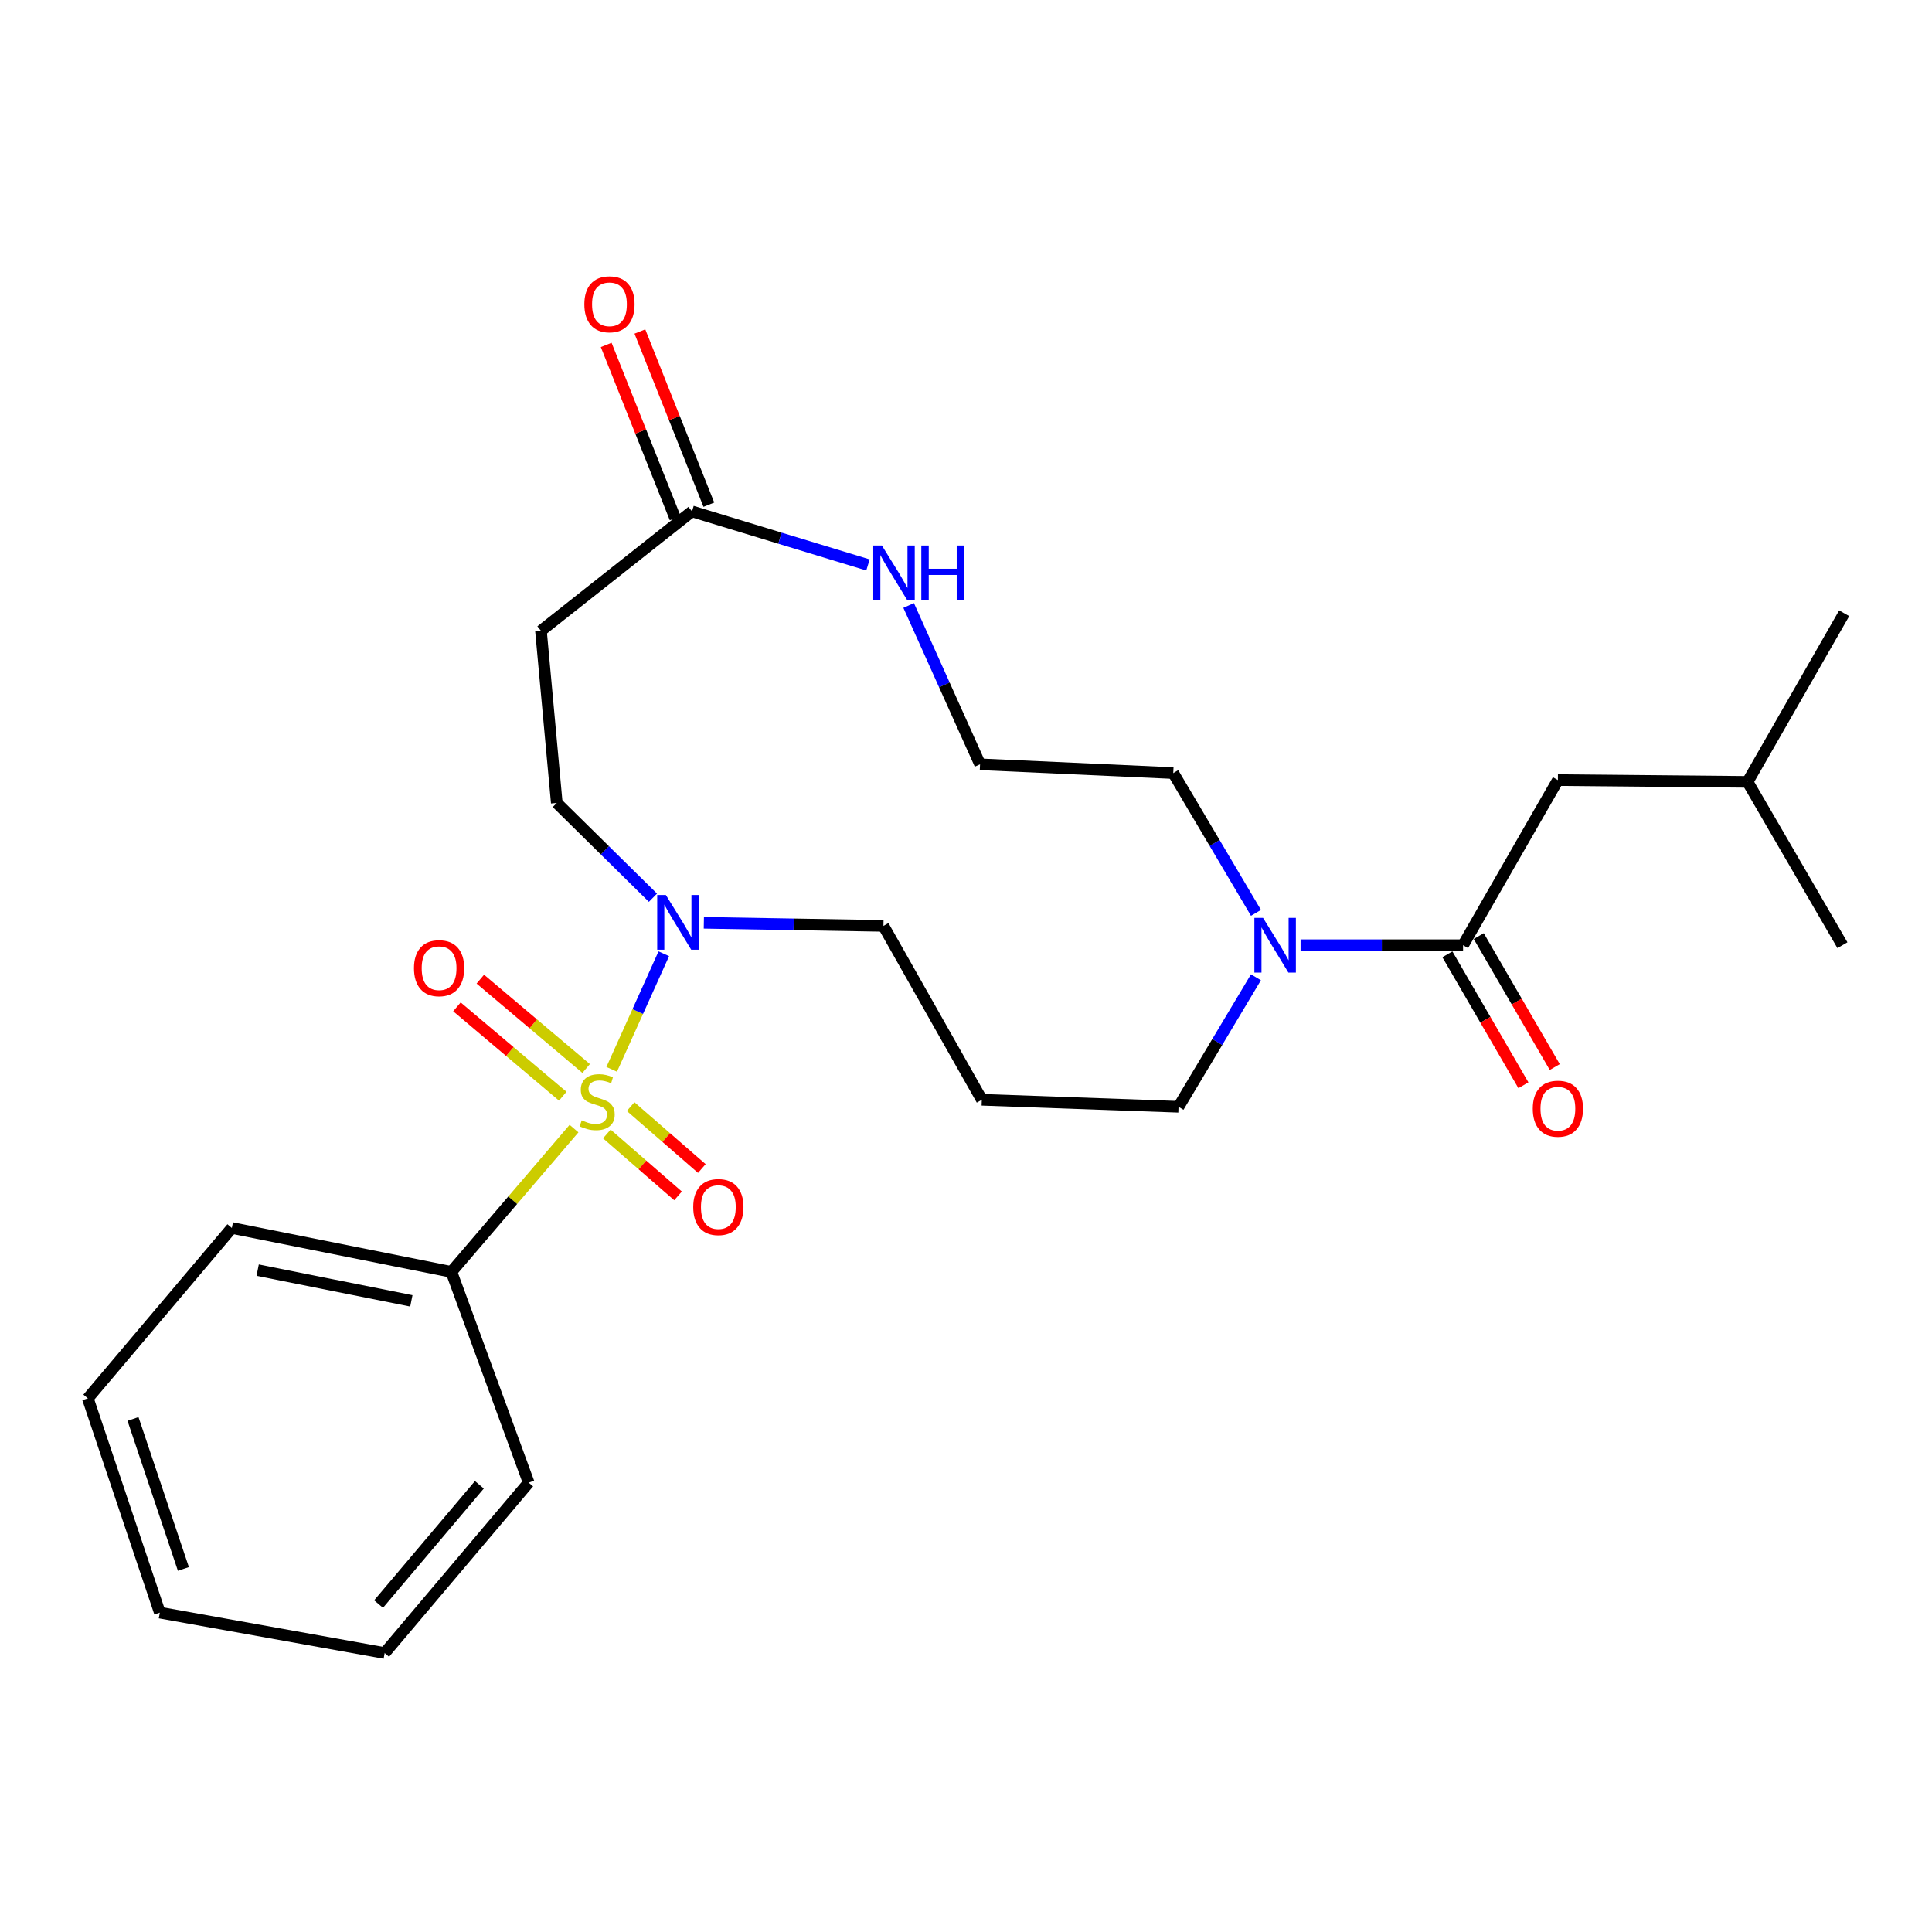 <?xml version='1.0' encoding='iso-8859-1'?>
<svg version='1.1' baseProfile='full'
              xmlns='http://www.w3.org/2000/svg'
                      xmlns:rdkit='http://www.rdkit.org/xml'
                      xmlns:xlink='http://www.w3.org/1999/xlink'
                  xml:space='preserve'
width='1000px' height='1000px' viewBox='0 0 1000 1000'>
<!-- END OF HEADER -->
<rect style='opacity:1.0;fill:#FFFFFF;stroke:none' width='1000' height='1000' x='0' y='0'> </rect>
<path class='bond-0' d='M 316.607,553.485 L 330.094,523.574' style='fill:none;fill-rule:evenodd;stroke:#CCCC00;stroke-width:6px;stroke-linecap:butt;stroke-linejoin:miter;stroke-opacity:1' />
<path class='bond-0' d='M 330.094,523.574 L 343.582,493.662' style='fill:none;fill-rule:evenodd;stroke:#0000FF;stroke-width:6px;stroke-linecap:butt;stroke-linejoin:miter;stroke-opacity:1' />
<path class='bond-1' d='M 314.093,586.933 L 332.52,602.959' style='fill:none;fill-rule:evenodd;stroke:#CCCC00;stroke-width:6px;stroke-linecap:butt;stroke-linejoin:miter;stroke-opacity:1' />
<path class='bond-1' d='M 332.52,602.959 L 350.948,618.985' style='fill:none;fill-rule:evenodd;stroke:#FF0000;stroke-width:6px;stroke-linecap:butt;stroke-linejoin:miter;stroke-opacity:1' />
<path class='bond-1' d='M 326.41,572.77 L 344.837,588.796' style='fill:none;fill-rule:evenodd;stroke:#CCCC00;stroke-width:6px;stroke-linecap:butt;stroke-linejoin:miter;stroke-opacity:1' />
<path class='bond-1' d='M 344.837,588.796 L 363.265,604.822' style='fill:none;fill-rule:evenodd;stroke:#FF0000;stroke-width:6px;stroke-linecap:butt;stroke-linejoin:miter;stroke-opacity:1' />
<path class='bond-2' d='M 303.391,553.05 L 276.003,529.924' style='fill:none;fill-rule:evenodd;stroke:#CCCC00;stroke-width:6px;stroke-linecap:butt;stroke-linejoin:miter;stroke-opacity:1' />
<path class='bond-2' d='M 276.003,529.924 L 248.616,506.798' style='fill:none;fill-rule:evenodd;stroke:#FF0000;stroke-width:6px;stroke-linecap:butt;stroke-linejoin:miter;stroke-opacity:1' />
<path class='bond-2' d='M 291.281,567.391 L 263.894,544.265' style='fill:none;fill-rule:evenodd;stroke:#CCCC00;stroke-width:6px;stroke-linecap:butt;stroke-linejoin:miter;stroke-opacity:1' />
<path class='bond-2' d='M 263.894,544.265 L 236.507,521.139' style='fill:none;fill-rule:evenodd;stroke:#FF0000;stroke-width:6px;stroke-linecap:butt;stroke-linejoin:miter;stroke-opacity:1' />
<path class='bond-3' d='M 297.112,584.15 L 265.376,621.236' style='fill:none;fill-rule:evenodd;stroke:#CCCC00;stroke-width:6px;stroke-linecap:butt;stroke-linejoin:miter;stroke-opacity:1' />
<path class='bond-3' d='M 265.376,621.236 L 233.64,658.323' style='fill:none;fill-rule:evenodd;stroke:#000000;stroke-width:6px;stroke-linecap:butt;stroke-linejoin:miter;stroke-opacity:1' />
<path class='bond-4' d='M 337.966,464.662 L 313.076,440.132' style='fill:none;fill-rule:evenodd;stroke:#0000FF;stroke-width:6px;stroke-linecap:butt;stroke-linejoin:miter;stroke-opacity:1' />
<path class='bond-4' d='M 313.076,440.132 L 288.186,415.602' style='fill:none;fill-rule:evenodd;stroke:#000000;stroke-width:6px;stroke-linecap:butt;stroke-linejoin:miter;stroke-opacity:1' />
<path class='bond-5' d='M 364.307,477.646 L 410.787,478.444' style='fill:none;fill-rule:evenodd;stroke:#0000FF;stroke-width:6px;stroke-linecap:butt;stroke-linejoin:miter;stroke-opacity:1' />
<path class='bond-5' d='M 410.787,478.444 L 457.268,479.241' style='fill:none;fill-rule:evenodd;stroke:#000000;stroke-width:6px;stroke-linecap:butt;stroke-linejoin:miter;stroke-opacity:1' />
<path class='bond-6' d='M 757.278,489.241 L 715.225,489.241' style='fill:none;fill-rule:evenodd;stroke:#000000;stroke-width:6px;stroke-linecap:butt;stroke-linejoin:miter;stroke-opacity:1' />
<path class='bond-6' d='M 715.225,489.241 L 673.172,489.241' style='fill:none;fill-rule:evenodd;stroke:#0000FF;stroke-width:6px;stroke-linecap:butt;stroke-linejoin:miter;stroke-opacity:1' />
<path class='bond-7' d='M 757.278,489.241 L 806.36,403.777' style='fill:none;fill-rule:evenodd;stroke:#000000;stroke-width:6px;stroke-linecap:butt;stroke-linejoin:miter;stroke-opacity:1' />
<path class='bond-8' d='M 749.162,493.953 L 768.836,527.839' style='fill:none;fill-rule:evenodd;stroke:#000000;stroke-width:6px;stroke-linecap:butt;stroke-linejoin:miter;stroke-opacity:1' />
<path class='bond-8' d='M 768.836,527.839 L 788.511,561.725' style='fill:none;fill-rule:evenodd;stroke:#FF0000;stroke-width:6px;stroke-linecap:butt;stroke-linejoin:miter;stroke-opacity:1' />
<path class='bond-8' d='M 765.394,484.529 L 785.068,518.415' style='fill:none;fill-rule:evenodd;stroke:#000000;stroke-width:6px;stroke-linecap:butt;stroke-linejoin:miter;stroke-opacity:1' />
<path class='bond-8' d='M 785.068,518.415 L 804.743,552.301' style='fill:none;fill-rule:evenodd;stroke:#FF0000;stroke-width:6px;stroke-linecap:butt;stroke-linejoin:miter;stroke-opacity:1' />
<path class='bond-9' d='M 650.077,505.837 L 630.039,539.353' style='fill:none;fill-rule:evenodd;stroke:#0000FF;stroke-width:6px;stroke-linecap:butt;stroke-linejoin:miter;stroke-opacity:1' />
<path class='bond-9' d='M 630.039,539.353 L 610,572.87' style='fill:none;fill-rule:evenodd;stroke:#000000;stroke-width:6px;stroke-linecap:butt;stroke-linejoin:miter;stroke-opacity:1' />
<path class='bond-10' d='M 650.089,472.493 L 628.684,436.321' style='fill:none;fill-rule:evenodd;stroke:#0000FF;stroke-width:6px;stroke-linecap:butt;stroke-linejoin:miter;stroke-opacity:1' />
<path class='bond-10' d='M 628.684,436.321 L 607.278,400.149' style='fill:none;fill-rule:evenodd;stroke:#000000;stroke-width:6px;stroke-linecap:butt;stroke-linejoin:miter;stroke-opacity:1' />
<path class='bond-11' d='M 358.186,264.695 L 280,326.509' style='fill:none;fill-rule:evenodd;stroke:#000000;stroke-width:6px;stroke-linecap:butt;stroke-linejoin:miter;stroke-opacity:1' />
<path class='bond-12' d='M 358.186,264.695 L 403.723,278.553' style='fill:none;fill-rule:evenodd;stroke:#000000;stroke-width:6px;stroke-linecap:butt;stroke-linejoin:miter;stroke-opacity:1' />
<path class='bond-12' d='M 403.723,278.553 L 449.26,292.41' style='fill:none;fill-rule:evenodd;stroke:#0000FF;stroke-width:6px;stroke-linecap:butt;stroke-linejoin:miter;stroke-opacity:1' />
<path class='bond-13' d='M 366.904,261.222 L 349.053,216.407' style='fill:none;fill-rule:evenodd;stroke:#000000;stroke-width:6px;stroke-linecap:butt;stroke-linejoin:miter;stroke-opacity:1' />
<path class='bond-13' d='M 349.053,216.407 L 331.202,171.591' style='fill:none;fill-rule:evenodd;stroke:#FF0000;stroke-width:6px;stroke-linecap:butt;stroke-linejoin:miter;stroke-opacity:1' />
<path class='bond-13' d='M 349.467,268.168 L 331.616,223.352' style='fill:none;fill-rule:evenodd;stroke:#000000;stroke-width:6px;stroke-linecap:butt;stroke-linejoin:miter;stroke-opacity:1' />
<path class='bond-13' d='M 331.616,223.352 L 313.765,178.537' style='fill:none;fill-rule:evenodd;stroke:#FF0000;stroke-width:6px;stroke-linecap:butt;stroke-linejoin:miter;stroke-opacity:1' />
<path class='bond-14' d='M 233.64,658.323 L 120.001,635.602' style='fill:none;fill-rule:evenodd;stroke:#000000;stroke-width:6px;stroke-linecap:butt;stroke-linejoin:miter;stroke-opacity:1' />
<path class='bond-14' d='M 212.914,673.32 L 133.367,657.415' style='fill:none;fill-rule:evenodd;stroke:#000000;stroke-width:6px;stroke-linecap:butt;stroke-linejoin:miter;stroke-opacity:1' />
<path class='bond-15' d='M 233.64,658.323 L 273.64,767.416' style='fill:none;fill-rule:evenodd;stroke:#000000;stroke-width:6px;stroke-linecap:butt;stroke-linejoin:miter;stroke-opacity:1' />
<path class='bond-16' d='M 280,326.509 L 288.186,415.602' style='fill:none;fill-rule:evenodd;stroke:#000000;stroke-width:6px;stroke-linecap:butt;stroke-linejoin:miter;stroke-opacity:1' />
<path class='bond-17' d='M 470.317,313.386 L 488.792,354.494' style='fill:none;fill-rule:evenodd;stroke:#0000FF;stroke-width:6px;stroke-linecap:butt;stroke-linejoin:miter;stroke-opacity:1' />
<path class='bond-17' d='M 488.792,354.494 L 507.268,395.602' style='fill:none;fill-rule:evenodd;stroke:#000000;stroke-width:6px;stroke-linecap:butt;stroke-linejoin:miter;stroke-opacity:1' />
<path class='bond-18' d='M 806.36,403.777 L 904.546,404.695' style='fill:none;fill-rule:evenodd;stroke:#000000;stroke-width:6px;stroke-linecap:butt;stroke-linejoin:miter;stroke-opacity:1' />
<path class='bond-19' d='M 508.186,569.241 L 457.268,479.241' style='fill:none;fill-rule:evenodd;stroke:#000000;stroke-width:6px;stroke-linecap:butt;stroke-linejoin:miter;stroke-opacity:1' />
<path class='bond-20' d='M 508.186,569.241 L 610,572.87' style='fill:none;fill-rule:evenodd;stroke:#000000;stroke-width:6px;stroke-linecap:butt;stroke-linejoin:miter;stroke-opacity:1' />
<path class='bond-21' d='M 507.268,395.602 L 607.278,400.149' style='fill:none;fill-rule:evenodd;stroke:#000000;stroke-width:6px;stroke-linecap:butt;stroke-linejoin:miter;stroke-opacity:1' />
<path class='bond-22' d='M 904.546,404.695 L 953.638,489.241' style='fill:none;fill-rule:evenodd;stroke:#000000;stroke-width:6px;stroke-linecap:butt;stroke-linejoin:miter;stroke-opacity:1' />
<path class='bond-23' d='M 904.546,404.695 L 954.545,317.417' style='fill:none;fill-rule:evenodd;stroke:#000000;stroke-width:6px;stroke-linecap:butt;stroke-linejoin:miter;stroke-opacity:1' />
<path class='bond-24' d='M 120.001,635.602 L 45.455,723.787' style='fill:none;fill-rule:evenodd;stroke:#000000;stroke-width:6px;stroke-linecap:butt;stroke-linejoin:miter;stroke-opacity:1' />
<path class='bond-25' d='M 273.64,767.416 L 199.093,855.601' style='fill:none;fill-rule:evenodd;stroke:#000000;stroke-width:6px;stroke-linecap:butt;stroke-linejoin:miter;stroke-opacity:1' />
<path class='bond-25' d='M 248.124,768.526 L 195.941,830.256' style='fill:none;fill-rule:evenodd;stroke:#000000;stroke-width:6px;stroke-linecap:butt;stroke-linejoin:miter;stroke-opacity:1' />
<path class='bond-26' d='M 199.093,855.601 L 82.722,834.694' style='fill:none;fill-rule:evenodd;stroke:#000000;stroke-width:6px;stroke-linecap:butt;stroke-linejoin:miter;stroke-opacity:1' />
<path class='bond-27' d='M 45.455,723.787 L 82.722,834.694' style='fill:none;fill-rule:evenodd;stroke:#000000;stroke-width:6px;stroke-linecap:butt;stroke-linejoin:miter;stroke-opacity:1' />
<path class='bond-27' d='M 68.837,734.445 L 94.924,812.079' style='fill:none;fill-rule:evenodd;stroke:#000000;stroke-width:6px;stroke-linecap:butt;stroke-linejoin:miter;stroke-opacity:1' />
<path  class='atom-0' d='M 301.093 579.868
Q 301.413 579.988, 302.733 580.548
Q 304.053 581.108, 305.493 581.468
Q 306.973 581.788, 308.413 581.788
Q 311.093 581.788, 312.653 580.508
Q 314.213 579.188, 314.213 576.908
Q 314.213 575.348, 313.413 574.388
Q 312.653 573.428, 311.453 572.908
Q 310.253 572.388, 308.253 571.788
Q 305.733 571.028, 304.213 570.308
Q 302.733 569.588, 301.653 568.068
Q 300.613 566.548, 300.613 563.988
Q 300.613 560.428, 303.013 558.228
Q 305.453 556.028, 310.253 556.028
Q 313.533 556.028, 317.253 557.588
L 316.333 560.668
Q 312.933 559.268, 310.373 559.268
Q 307.613 559.268, 306.093 560.428
Q 304.573 561.548, 304.613 563.508
Q 304.613 565.028, 305.373 565.948
Q 306.173 566.868, 307.293 567.388
Q 308.453 567.908, 310.373 568.508
Q 312.933 569.308, 314.453 570.108
Q 315.973 570.908, 317.053 572.548
Q 318.173 574.148, 318.173 576.908
Q 318.173 580.828, 315.533 582.948
Q 312.933 585.028, 308.573 585.028
Q 306.053 585.028, 304.133 584.468
Q 302.253 583.948, 300.013 583.028
L 301.093 579.868
' fill='#CCCC00'/>
<path  class='atom-1' d='M 344.648 463.256
L 353.928 478.256
Q 354.848 479.736, 356.328 482.416
Q 357.808 485.096, 357.888 485.256
L 357.888 463.256
L 361.648 463.256
L 361.648 491.576
L 357.768 491.576
L 347.808 475.176
Q 346.648 473.256, 345.408 471.056
Q 344.208 468.856, 343.848 468.176
L 343.848 491.576
L 340.168 491.576
L 340.168 463.256
L 344.648 463.256
' fill='#0000FF'/>
<path  class='atom-3' d='M 653.74 475.081
L 663.02 490.081
Q 663.94 491.561, 665.42 494.241
Q 666.9 496.921, 666.98 497.081
L 666.98 475.081
L 670.74 475.081
L 670.74 503.401
L 666.86 503.401
L 656.9 487.001
Q 655.74 485.081, 654.5 482.881
Q 653.3 480.681, 652.94 480.001
L 652.94 503.401
L 649.26 503.401
L 649.26 475.081
L 653.74 475.081
' fill='#0000FF'/>
<path  class='atom-5' d='M 358.815 624.774
Q 358.815 617.974, 362.175 614.174
Q 365.535 610.374, 371.815 610.374
Q 378.095 610.374, 381.455 614.174
Q 384.815 617.974, 384.815 624.774
Q 384.815 631.654, 381.415 635.574
Q 378.015 639.454, 371.815 639.454
Q 365.575 639.454, 362.175 635.574
Q 358.815 631.694, 358.815 624.774
M 371.815 636.254
Q 376.135 636.254, 378.455 633.374
Q 380.815 630.454, 380.815 624.774
Q 380.815 619.214, 378.455 616.414
Q 376.135 613.574, 371.815 613.574
Q 367.495 613.574, 365.135 616.374
Q 362.815 619.174, 362.815 624.774
Q 362.815 630.494, 365.135 633.374
Q 367.495 636.254, 371.815 636.254
' fill='#FF0000'/>
<path  class='atom-6' d='M 214.269 501.136
Q 214.269 494.336, 217.629 490.536
Q 220.989 486.736, 227.269 486.736
Q 233.549 486.736, 236.909 490.536
Q 240.269 494.336, 240.269 501.136
Q 240.269 508.016, 236.869 511.936
Q 233.469 515.816, 227.269 515.816
Q 221.029 515.816, 217.629 511.936
Q 214.269 508.056, 214.269 501.136
M 227.269 512.616
Q 231.589 512.616, 233.909 509.736
Q 236.269 506.816, 236.269 501.136
Q 236.269 495.576, 233.909 492.776
Q 231.589 489.936, 227.269 489.936
Q 222.949 489.936, 220.589 492.736
Q 218.269 495.536, 218.269 501.136
Q 218.269 506.856, 220.589 509.736
Q 222.949 512.616, 227.269 512.616
' fill='#FF0000'/>
<path  class='atom-9' d='M 456.472 282.35
L 465.752 297.35
Q 466.672 298.83, 468.152 301.51
Q 469.632 304.19, 469.712 304.35
L 469.712 282.35
L 473.472 282.35
L 473.472 310.67
L 469.592 310.67
L 459.632 294.27
Q 458.472 292.35, 457.232 290.15
Q 456.032 287.95, 455.672 287.27
L 455.672 310.67
L 451.992 310.67
L 451.992 282.35
L 456.472 282.35
' fill='#0000FF'/>
<path  class='atom-9' d='M 476.872 282.35
L 480.712 282.35
L 480.712 294.39
L 495.192 294.39
L 495.192 282.35
L 499.032 282.35
L 499.032 310.67
L 495.192 310.67
L 495.192 297.59
L 480.712 297.59
L 480.712 310.67
L 476.872 310.67
L 476.872 282.35
' fill='#0000FF'/>
<path  class='atom-12' d='M 793.36 573.857
Q 793.36 567.057, 796.72 563.257
Q 800.08 559.457, 806.36 559.457
Q 812.64 559.457, 816 563.257
Q 819.36 567.057, 819.36 573.857
Q 819.36 580.737, 815.96 584.657
Q 812.56 588.537, 806.36 588.537
Q 800.12 588.537, 796.72 584.657
Q 793.36 580.777, 793.36 573.857
M 806.36 585.337
Q 810.68 585.337, 813 582.457
Q 815.36 579.537, 815.36 573.857
Q 815.36 568.297, 813 565.497
Q 810.68 562.657, 806.36 562.657
Q 802.04 562.657, 799.68 565.457
Q 797.36 568.257, 797.36 573.857
Q 797.36 579.577, 799.68 582.457
Q 802.04 585.337, 806.36 585.337
' fill='#FF0000'/>
<path  class='atom-13' d='M 302.454 157.497
Q 302.454 150.697, 305.814 146.897
Q 309.174 143.097, 315.454 143.097
Q 321.734 143.097, 325.094 146.897
Q 328.454 150.697, 328.454 157.497
Q 328.454 164.377, 325.054 168.297
Q 321.654 172.177, 315.454 172.177
Q 309.214 172.177, 305.814 168.297
Q 302.454 164.417, 302.454 157.497
M 315.454 168.977
Q 319.774 168.977, 322.094 166.097
Q 324.454 163.177, 324.454 157.497
Q 324.454 151.937, 322.094 149.137
Q 319.774 146.297, 315.454 146.297
Q 311.134 146.297, 308.774 149.097
Q 306.454 151.897, 306.454 157.497
Q 306.454 163.217, 308.774 166.097
Q 311.134 168.977, 315.454 168.977
' fill='#FF0000'/>
</svg>
